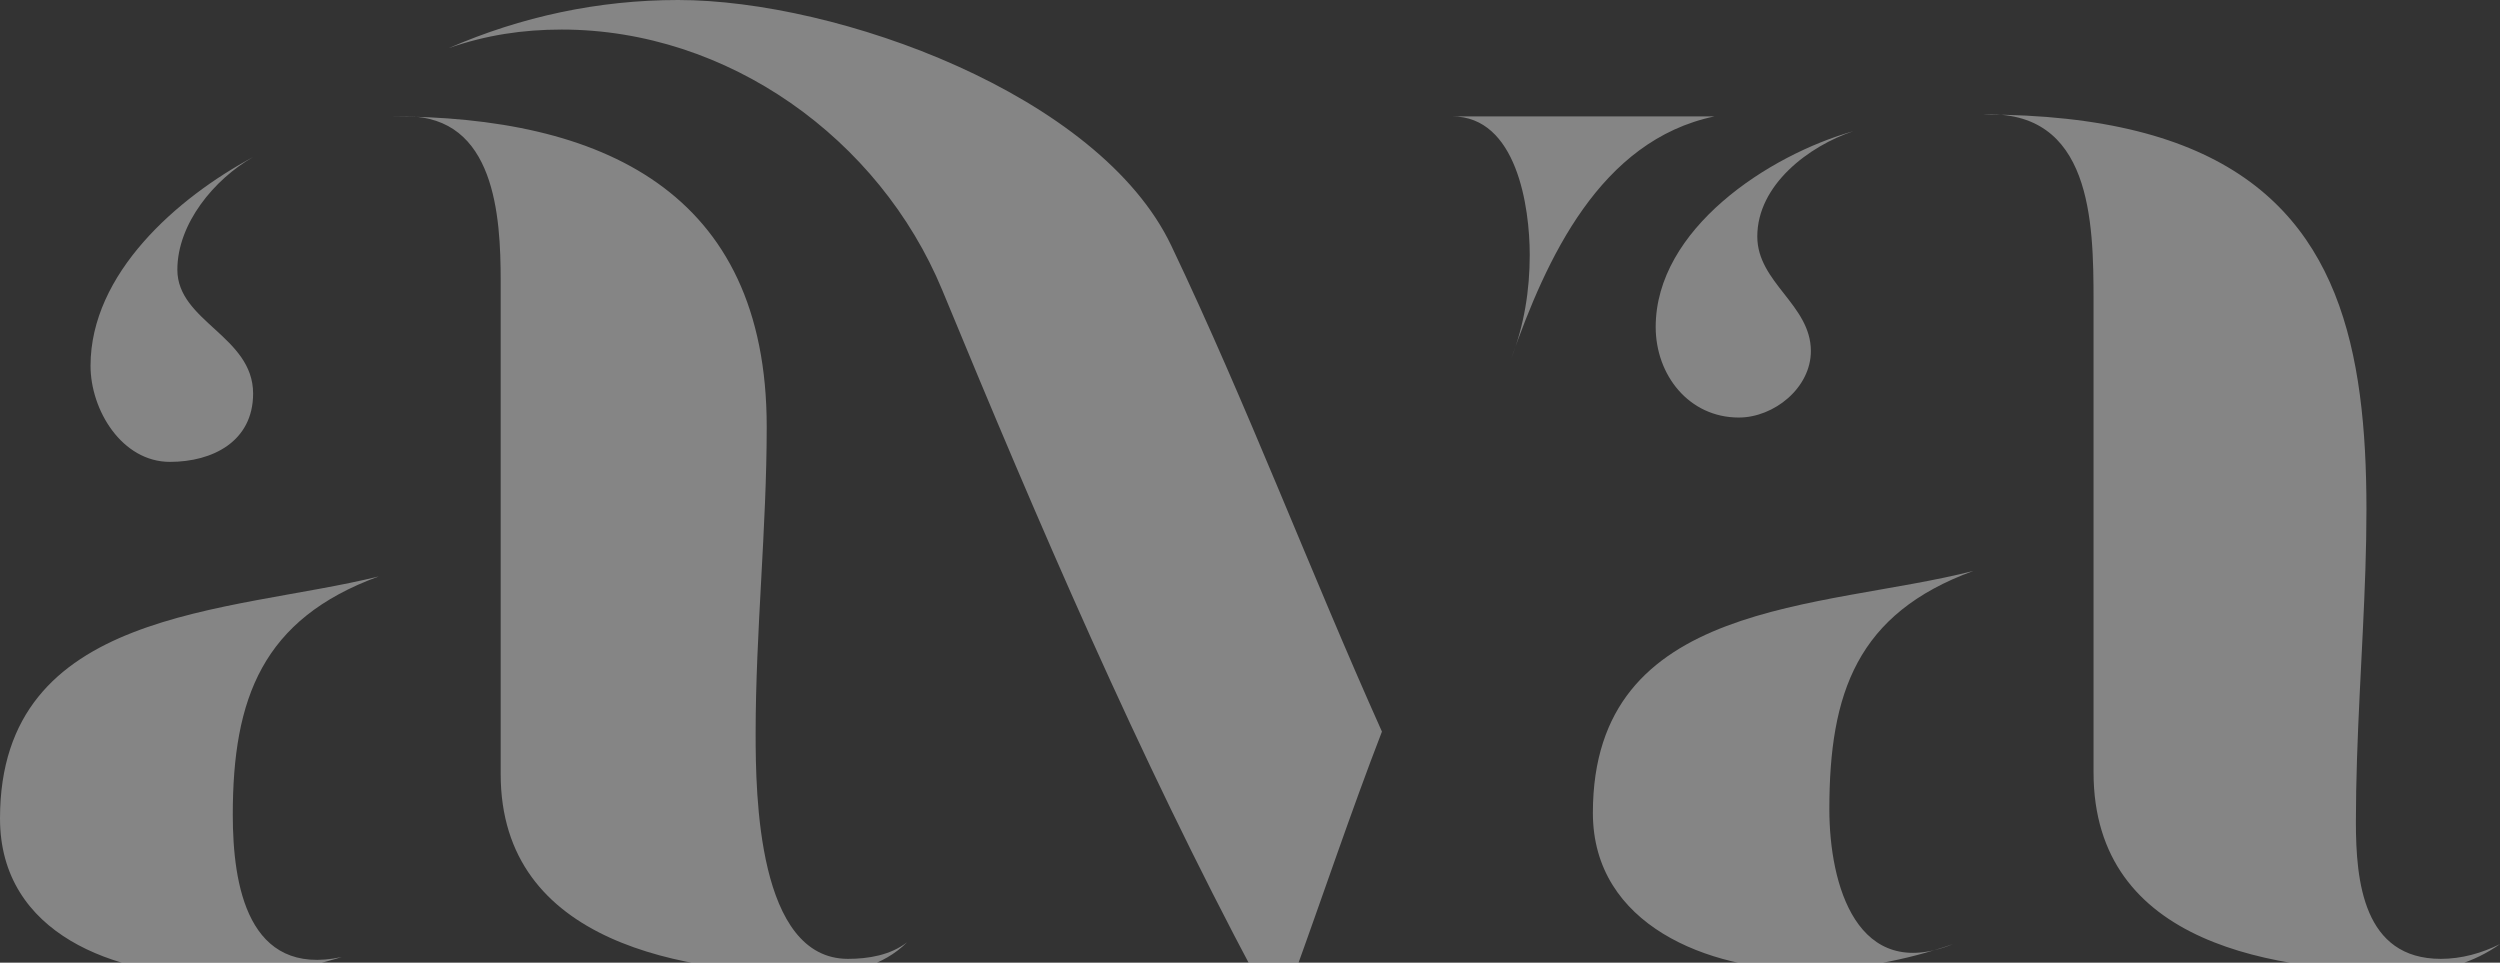 <?xml version="1.0" encoding="UTF-8"?> <svg xmlns="http://www.w3.org/2000/svg" width="335" height="129" viewBox="0 0 335 129" fill="none"><rect x="0" y="0" width="335" height="129" fill="#333333" stroke="none"/><path d="M265.681 15.349C330.296 15.349 315.69 65.11 315.69 110.167C315.69 118.089 316.68 128.487 327.078 128.487C329.801 128.487 332.524 127.744 335 126.506C331.534 128.982 327.325 130.22 323.117 130.22C305.044 130.22 280.535 126.754 280.535 103.483V40.353C280.535 29.708 280.288 14.606 265.681 15.349ZM241.915 129.972C229.042 129.972 213.445 124.031 213.445 108.929C213.445 80.212 244.143 81.697 264.444 76.498C248.847 82.192 245.133 92.837 245.133 108.434C245.133 118.584 248.847 131.705 261.72 126.506C255.284 128.735 248.599 129.972 241.915 129.972ZM248.352 17.577C242.41 19.558 235.478 24.757 235.478 31.689C235.478 37.878 242.658 40.848 242.658 47.038C242.658 51.989 237.706 55.95 233.003 55.95C226.318 55.95 221.862 50.256 221.862 43.819C221.862 30.698 236.964 20.796 248.352 17.577Z" fill="white" fill-opacity="0.4"></path><path d="M121.555 126.259C118.337 129.477 113.881 130.468 109.672 130.468C91.847 130.468 67.091 126.506 67.091 103.73V37.63C67.091 28.965 66.348 15.597 54.465 15.597H52.236C80.459 15.597 102.74 25.499 102.74 57.188C102.74 70.804 101.255 84.668 101.255 98.284C101.255 106.454 101.502 128.487 113.633 128.487C116.356 128.487 119.327 127.992 121.555 126.259ZM50.751 77.241C35.154 82.935 31.193 93.58 31.193 109.177C31.193 118.584 33.174 130.963 45.8 128.239C40.353 129.972 34.412 130.715 28.718 130.715C15.597 130.715 0 125.269 0 109.672C0 81.449 30.698 82.192 50.751 77.241ZM22.776 61.892C16.339 61.892 12.131 54.96 12.131 49.018C12.131 36.64 23.766 26.49 33.917 21.043C28.718 24.014 23.766 29.956 23.766 36.145C23.766 43.077 33.917 45.057 33.917 52.732C33.917 59.168 28.47 61.892 22.776 61.892ZM142.103 176.02C144.331 176.02 146.559 174.039 148.292 172.801C143.836 177.258 138.142 180.724 131.458 180.724C124.774 180.724 115.118 175.525 115.118 167.85C115.118 161.661 119.575 157.452 125.764 157.452C138.39 157.452 135.171 176.02 142.103 176.02ZM229.742 15.597C214.393 18.815 207.213 34.659 202.509 48.028C204.242 43.572 204.985 38.868 204.985 34.164C204.985 27.727 203.252 15.597 194.587 15.597H229.742ZM60.159 6.437C69.814 2.228 80.212 0 90.857 0C112.148 0 147.302 12.626 156.957 32.926C167.107 54.217 175.525 76.498 185.18 98.036C180.971 108.929 177.258 120.07 173.297 130.963H168.345C152.501 101.255 139.132 70.061 126.259 38.868C117.842 18.567 97.541 3.961 75.26 3.961C70.061 3.961 65.11 4.704 60.159 6.437Z" fill="white" fill-opacity="0.4"></path></svg> 